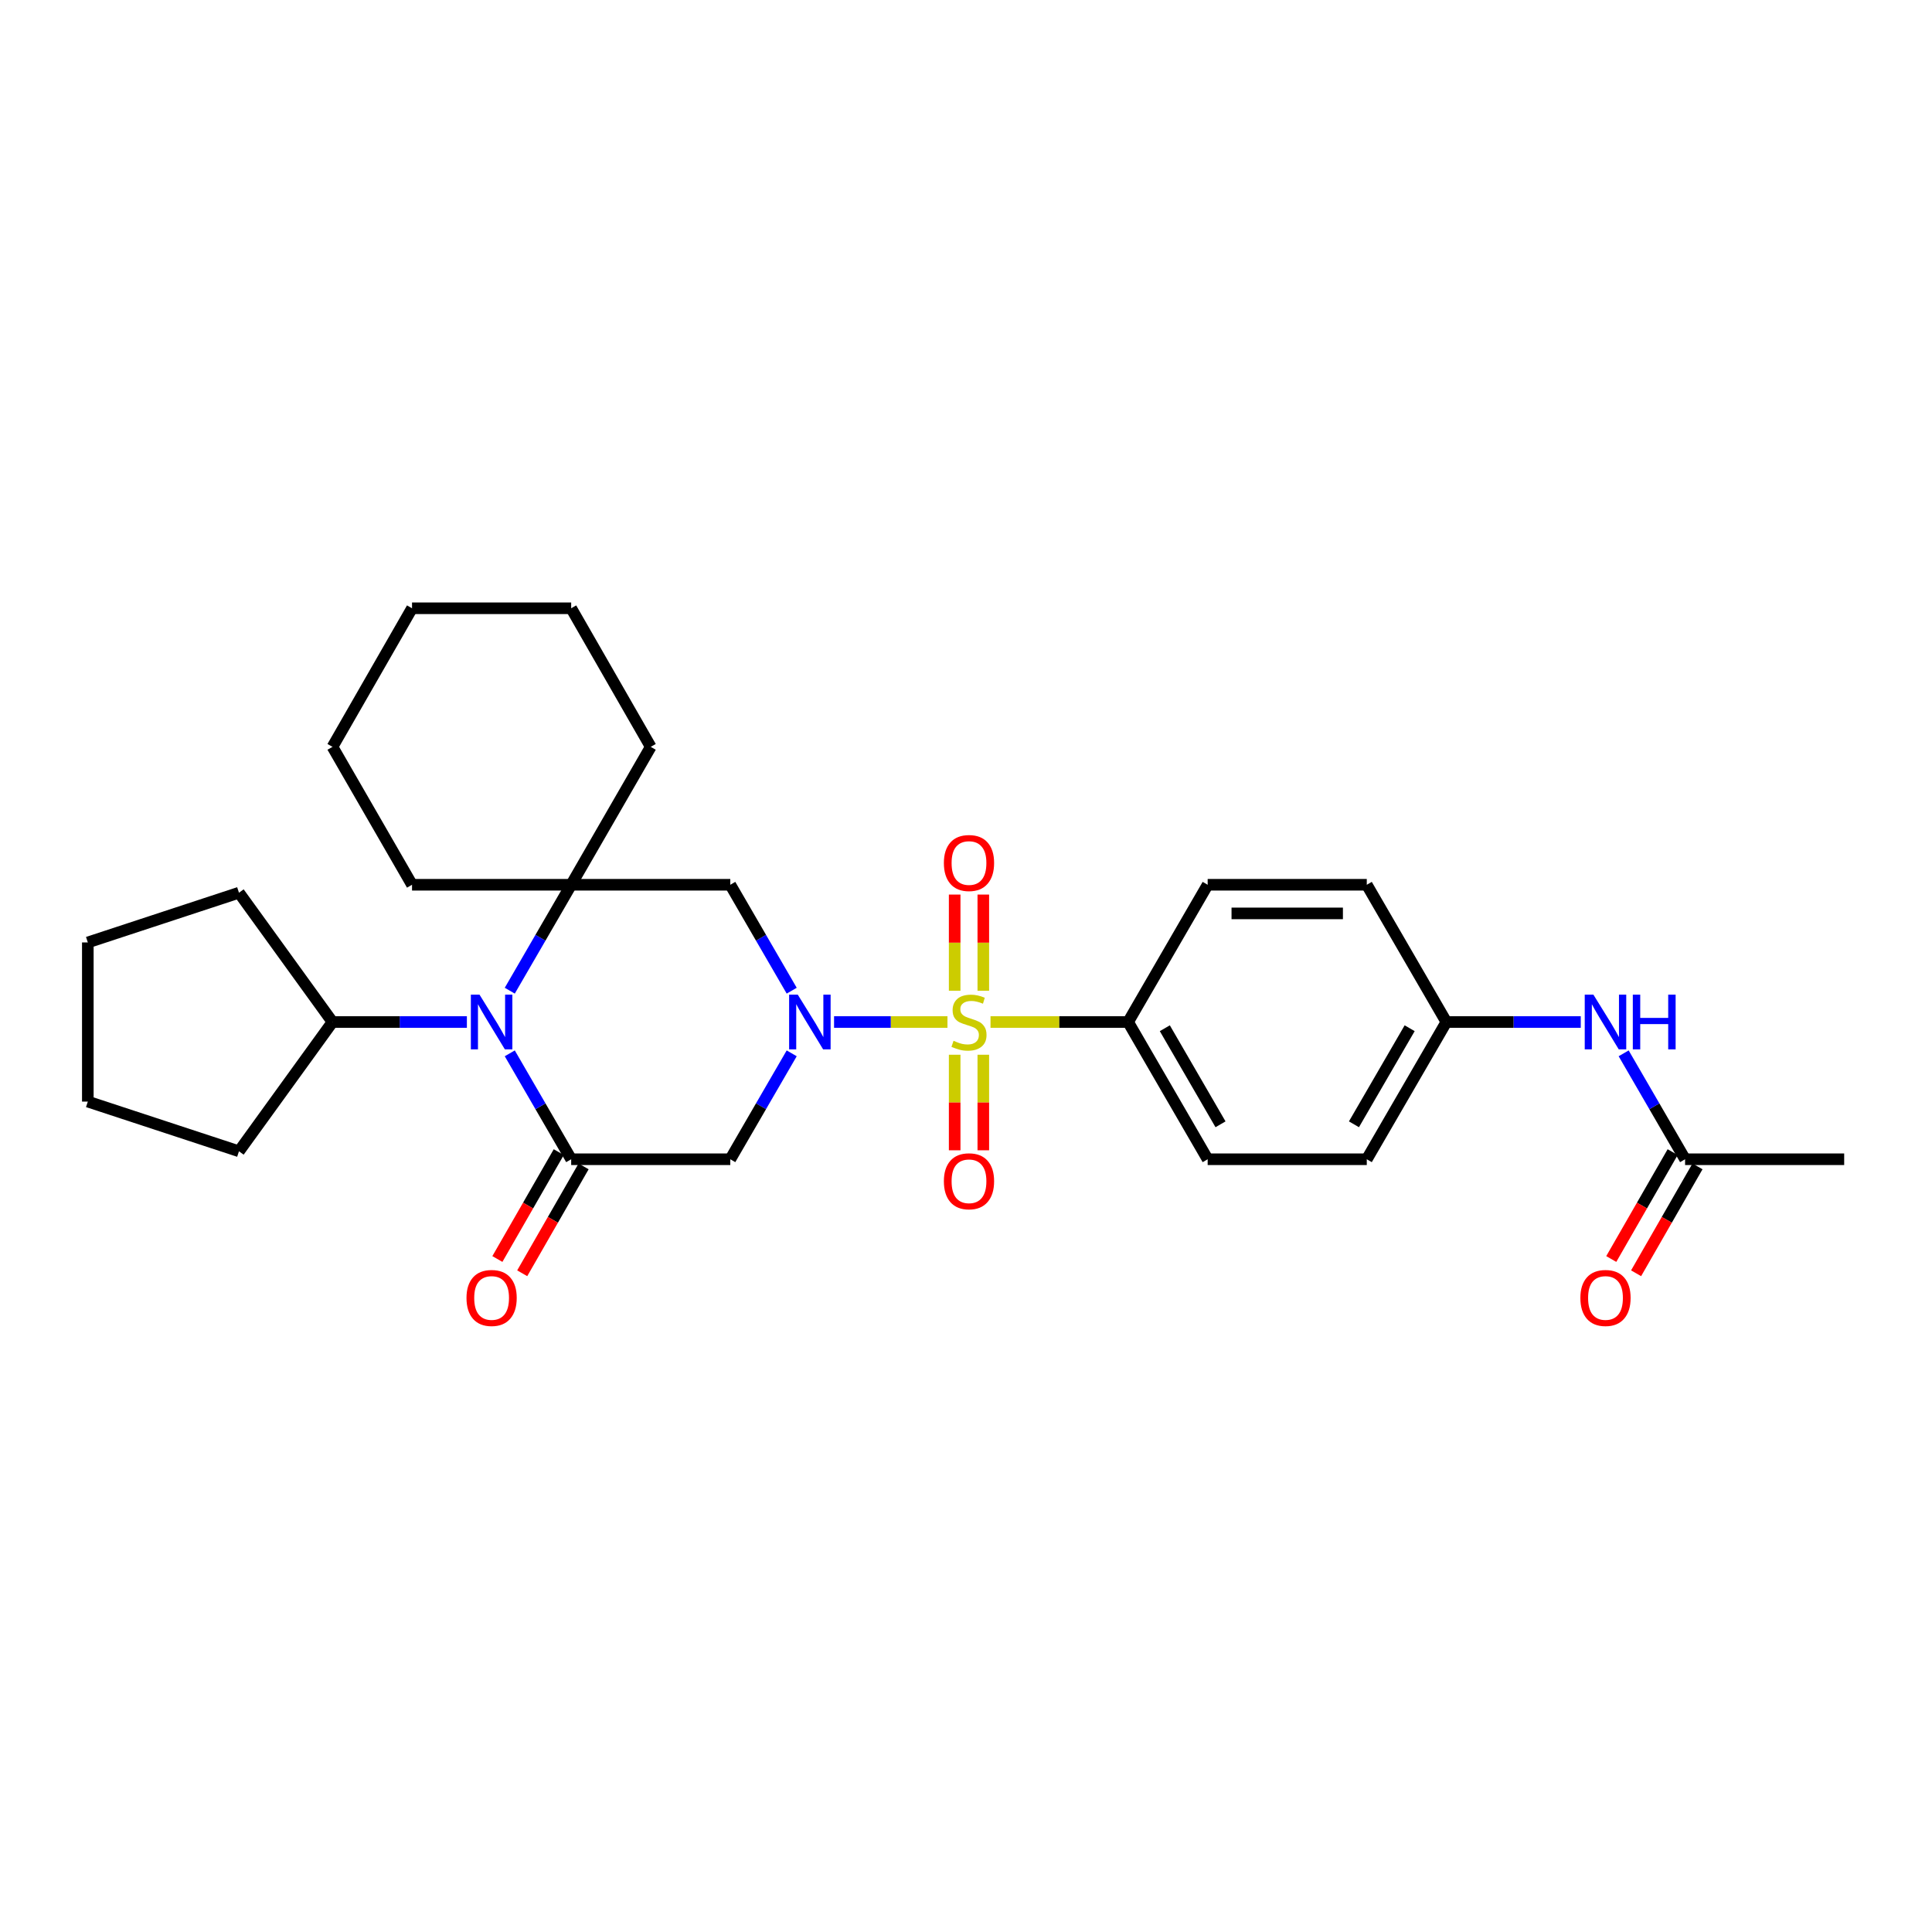 <?xml version='1.0' encoding='iso-8859-1'?>
<svg version='1.1' baseProfile='full'
              xmlns='http://www.w3.org/2000/svg'
                      xmlns:rdkit='http://www.rdkit.org/xml'
                      xmlns:xlink='http://www.w3.org/1999/xlink'
                  xml:space='preserve'
width='1000px' height='1000px' viewBox='0 0 1000 1000'>
<!-- END OF HEADER -->
<rect style='opacity:1.0;fill:#FFFFFF;stroke:none' width='1000' height='1000' x='0' y='0'> </rect>
<path class='bond-0' d='M 490.409,528.991 L 461.059,528.991' style='fill:none;fill-rule:evenodd;stroke:#CCCC00;stroke-width:6px;stroke-linecap:butt;stroke-linejoin:miter;stroke-opacity:1' />
<path class='bond-0' d='M 461.059,528.991 L 431.708,528.991' style='fill:none;fill-rule:evenodd;stroke:#0000FF;stroke-width:6px;stroke-linecap:butt;stroke-linejoin:miter;stroke-opacity:1' />
<path class='bond-6' d='M 512.687,528.991 L 548.298,528.991' style='fill:none;fill-rule:evenodd;stroke:#CCCC00;stroke-width:6px;stroke-linecap:butt;stroke-linejoin:miter;stroke-opacity:1' />
<path class='bond-6' d='M 548.298,528.991 L 583.909,528.991' style='fill:none;fill-rule:evenodd;stroke:#000000;stroke-width:6px;stroke-linecap:butt;stroke-linejoin:miter;stroke-opacity:1' />
<path class='bond-7' d='M 508.96,512.811 L 508.96,487.92' style='fill:none;fill-rule:evenodd;stroke:#CCCC00;stroke-width:6px;stroke-linecap:butt;stroke-linejoin:miter;stroke-opacity:1' />
<path class='bond-7' d='M 508.96,487.92 L 508.96,463.028' style='fill:none;fill-rule:evenodd;stroke:#FF0000;stroke-width:6px;stroke-linecap:butt;stroke-linejoin:miter;stroke-opacity:1' />
<path class='bond-7' d='M 494.136,512.811 L 494.136,487.92' style='fill:none;fill-rule:evenodd;stroke:#CCCC00;stroke-width:6px;stroke-linecap:butt;stroke-linejoin:miter;stroke-opacity:1' />
<path class='bond-7' d='M 494.136,487.92 L 494.136,463.028' style='fill:none;fill-rule:evenodd;stroke:#FF0000;stroke-width:6px;stroke-linecap:butt;stroke-linejoin:miter;stroke-opacity:1' />
<path class='bond-8' d='M 494.136,545.93 L 494.136,570.659' style='fill:none;fill-rule:evenodd;stroke:#CCCC00;stroke-width:6px;stroke-linecap:butt;stroke-linejoin:miter;stroke-opacity:1' />
<path class='bond-8' d='M 494.136,570.659 L 494.136,595.388' style='fill:none;fill-rule:evenodd;stroke:#FF0000;stroke-width:6px;stroke-linecap:butt;stroke-linejoin:miter;stroke-opacity:1' />
<path class='bond-8' d='M 508.96,545.93 L 508.96,570.659' style='fill:none;fill-rule:evenodd;stroke:#CCCC00;stroke-width:6px;stroke-linecap:butt;stroke-linejoin:miter;stroke-opacity:1' />
<path class='bond-8' d='M 508.96,570.659 L 508.96,595.388' style='fill:none;fill-rule:evenodd;stroke:#FF0000;stroke-width:6px;stroke-linecap:butt;stroke-linejoin:miter;stroke-opacity:1' />
<path class='bond-4' d='M 409.786,545.204 L 393.89,572.616' style='fill:none;fill-rule:evenodd;stroke:#0000FF;stroke-width:6px;stroke-linecap:butt;stroke-linejoin:miter;stroke-opacity:1' />
<path class='bond-4' d='M 393.89,572.616 L 377.995,600.028' style='fill:none;fill-rule:evenodd;stroke:#000000;stroke-width:6px;stroke-linecap:butt;stroke-linejoin:miter;stroke-opacity:1' />
<path class='bond-5' d='M 409.786,512.778 L 393.89,485.366' style='fill:none;fill-rule:evenodd;stroke:#0000FF;stroke-width:6px;stroke-linecap:butt;stroke-linejoin:miter;stroke-opacity:1' />
<path class='bond-5' d='M 393.89,485.366 L 377.995,457.953' style='fill:none;fill-rule:evenodd;stroke:#000000;stroke-width:6px;stroke-linecap:butt;stroke-linejoin:miter;stroke-opacity:1' />
<path class='bond-1' d='M 295.642,600.028 L 377.995,600.028' style='fill:none;fill-rule:evenodd;stroke:#000000;stroke-width:6px;stroke-linecap:butt;stroke-linejoin:miter;stroke-opacity:1' />
<path class='bond-9' d='M 289.215,596.337 L 273.328,624' style='fill:none;fill-rule:evenodd;stroke:#000000;stroke-width:6px;stroke-linecap:butt;stroke-linejoin:miter;stroke-opacity:1' />
<path class='bond-9' d='M 273.328,624 L 257.441,651.662' style='fill:none;fill-rule:evenodd;stroke:#FF0000;stroke-width:6px;stroke-linecap:butt;stroke-linejoin:miter;stroke-opacity:1' />
<path class='bond-9' d='M 302.069,603.719 L 286.182,631.382' style='fill:none;fill-rule:evenodd;stroke:#000000;stroke-width:6px;stroke-linecap:butt;stroke-linejoin:miter;stroke-opacity:1' />
<path class='bond-9' d='M 286.182,631.382 L 270.296,659.045' style='fill:none;fill-rule:evenodd;stroke:#FF0000;stroke-width:6px;stroke-linecap:butt;stroke-linejoin:miter;stroke-opacity:1' />
<path class='bond-30' d='M 295.642,600.028 L 279.749,572.616' style='fill:none;fill-rule:evenodd;stroke:#000000;stroke-width:6px;stroke-linecap:butt;stroke-linejoin:miter;stroke-opacity:1' />
<path class='bond-30' d='M 279.749,572.616 L 263.857,545.204' style='fill:none;fill-rule:evenodd;stroke:#0000FF;stroke-width:6px;stroke-linecap:butt;stroke-linejoin:miter;stroke-opacity:1' />
<path class='bond-2' d='M 263.857,512.778 L 279.749,485.366' style='fill:none;fill-rule:evenodd;stroke:#0000FF;stroke-width:6px;stroke-linecap:butt;stroke-linejoin:miter;stroke-opacity:1' />
<path class='bond-2' d='M 279.749,485.366 L 295.642,457.953' style='fill:none;fill-rule:evenodd;stroke:#000000;stroke-width:6px;stroke-linecap:butt;stroke-linejoin:miter;stroke-opacity:1' />
<path class='bond-12' d='M 241.658,528.991 L 206.877,528.991' style='fill:none;fill-rule:evenodd;stroke:#0000FF;stroke-width:6px;stroke-linecap:butt;stroke-linejoin:miter;stroke-opacity:1' />
<path class='bond-12' d='M 206.877,528.991 L 172.096,528.991' style='fill:none;fill-rule:evenodd;stroke:#000000;stroke-width:6px;stroke-linecap:butt;stroke-linejoin:miter;stroke-opacity:1' />
<path class='bond-3' d='M 295.642,457.953 L 377.995,457.953' style='fill:none;fill-rule:evenodd;stroke:#000000;stroke-width:6px;stroke-linecap:butt;stroke-linejoin:miter;stroke-opacity:1' />
<path class='bond-17' d='M 295.642,457.953 L 336.818,386.57' style='fill:none;fill-rule:evenodd;stroke:#000000;stroke-width:6px;stroke-linecap:butt;stroke-linejoin:miter;stroke-opacity:1' />
<path class='bond-18' d='M 295.642,457.953 L 213.265,457.953' style='fill:none;fill-rule:evenodd;stroke:#000000;stroke-width:6px;stroke-linecap:butt;stroke-linejoin:miter;stroke-opacity:1' />
<path class='bond-14' d='M 583.909,528.991 L 625.085,600.028' style='fill:none;fill-rule:evenodd;stroke:#000000;stroke-width:6px;stroke-linecap:butt;stroke-linejoin:miter;stroke-opacity:1' />
<path class='bond-14' d='M 602.91,532.213 L 631.734,581.939' style='fill:none;fill-rule:evenodd;stroke:#000000;stroke-width:6px;stroke-linecap:butt;stroke-linejoin:miter;stroke-opacity:1' />
<path class='bond-15' d='M 583.909,528.991 L 625.085,457.953' style='fill:none;fill-rule:evenodd;stroke:#000000;stroke-width:6px;stroke-linecap:butt;stroke-linejoin:miter;stroke-opacity:1' />
<path class='bond-10' d='M 872.193,600.028 L 856.297,572.616' style='fill:none;fill-rule:evenodd;stroke:#000000;stroke-width:6px;stroke-linecap:butt;stroke-linejoin:miter;stroke-opacity:1' />
<path class='bond-10' d='M 856.297,572.616 L 840.401,545.204' style='fill:none;fill-rule:evenodd;stroke:#0000FF;stroke-width:6px;stroke-linecap:butt;stroke-linejoin:miter;stroke-opacity:1' />
<path class='bond-13' d='M 865.766,596.336 L 849.876,623.999' style='fill:none;fill-rule:evenodd;stroke:#000000;stroke-width:6px;stroke-linecap:butt;stroke-linejoin:miter;stroke-opacity:1' />
<path class='bond-13' d='M 849.876,623.999 L 833.986,651.662' style='fill:none;fill-rule:evenodd;stroke:#FF0000;stroke-width:6px;stroke-linecap:butt;stroke-linejoin:miter;stroke-opacity:1' />
<path class='bond-13' d='M 878.62,603.72 L 862.73,631.382' style='fill:none;fill-rule:evenodd;stroke:#000000;stroke-width:6px;stroke-linecap:butt;stroke-linejoin:miter;stroke-opacity:1' />
<path class='bond-13' d='M 862.73,631.382 L 846.84,659.045' style='fill:none;fill-rule:evenodd;stroke:#FF0000;stroke-width:6px;stroke-linecap:butt;stroke-linejoin:miter;stroke-opacity:1' />
<path class='bond-21' d='M 872.193,600.028 L 954.545,600.028' style='fill:none;fill-rule:evenodd;stroke:#000000;stroke-width:6px;stroke-linecap:butt;stroke-linejoin:miter;stroke-opacity:1' />
<path class='bond-11' d='M 818.201,528.991 L 783.42,528.991' style='fill:none;fill-rule:evenodd;stroke:#0000FF;stroke-width:6px;stroke-linecap:butt;stroke-linejoin:miter;stroke-opacity:1' />
<path class='bond-11' d='M 783.42,528.991 L 748.639,528.991' style='fill:none;fill-rule:evenodd;stroke:#000000;stroke-width:6px;stroke-linecap:butt;stroke-linejoin:miter;stroke-opacity:1' />
<path class='bond-22' d='M 172.096,528.991 L 123.69,462.071' style='fill:none;fill-rule:evenodd;stroke:#000000;stroke-width:6px;stroke-linecap:butt;stroke-linejoin:miter;stroke-opacity:1' />
<path class='bond-23' d='M 172.096,528.991 L 123.69,595.902' style='fill:none;fill-rule:evenodd;stroke:#000000;stroke-width:6px;stroke-linecap:butt;stroke-linejoin:miter;stroke-opacity:1' />
<path class='bond-19' d='M 625.085,600.028 L 707.446,600.028' style='fill:none;fill-rule:evenodd;stroke:#000000;stroke-width:6px;stroke-linecap:butt;stroke-linejoin:miter;stroke-opacity:1' />
<path class='bond-20' d='M 625.085,457.953 L 707.446,457.953' style='fill:none;fill-rule:evenodd;stroke:#000000;stroke-width:6px;stroke-linecap:butt;stroke-linejoin:miter;stroke-opacity:1' />
<path class='bond-20' d='M 637.44,472.777 L 695.092,472.777' style='fill:none;fill-rule:evenodd;stroke:#000000;stroke-width:6px;stroke-linecap:butt;stroke-linejoin:miter;stroke-opacity:1' />
<path class='bond-16' d='M 748.639,528.991 L 707.446,457.953' style='fill:none;fill-rule:evenodd;stroke:#000000;stroke-width:6px;stroke-linecap:butt;stroke-linejoin:miter;stroke-opacity:1' />
<path class='bond-29' d='M 748.639,528.991 L 707.446,600.028' style='fill:none;fill-rule:evenodd;stroke:#000000;stroke-width:6px;stroke-linecap:butt;stroke-linejoin:miter;stroke-opacity:1' />
<path class='bond-29' d='M 729.637,532.21 L 700.802,581.937' style='fill:none;fill-rule:evenodd;stroke:#000000;stroke-width:6px;stroke-linecap:butt;stroke-linejoin:miter;stroke-opacity:1' />
<path class='bond-24' d='M 336.818,386.57 L 295.642,314.841' style='fill:none;fill-rule:evenodd;stroke:#000000;stroke-width:6px;stroke-linecap:butt;stroke-linejoin:miter;stroke-opacity:1' />
<path class='bond-25' d='M 213.265,457.953 L 172.096,386.57' style='fill:none;fill-rule:evenodd;stroke:#000000;stroke-width:6px;stroke-linecap:butt;stroke-linejoin:miter;stroke-opacity:1' />
<path class='bond-27' d='M 123.69,462.071 L 45.455,487.806' style='fill:none;fill-rule:evenodd;stroke:#000000;stroke-width:6px;stroke-linecap:butt;stroke-linejoin:miter;stroke-opacity:1' />
<path class='bond-26' d='M 123.69,595.902 L 45.455,570.184' style='fill:none;fill-rule:evenodd;stroke:#000000;stroke-width:6px;stroke-linecap:butt;stroke-linejoin:miter;stroke-opacity:1' />
<path class='bond-31' d='M 295.642,314.841 L 213.265,314.841' style='fill:none;fill-rule:evenodd;stroke:#000000;stroke-width:6px;stroke-linecap:butt;stroke-linejoin:miter;stroke-opacity:1' />
<path class='bond-28' d='M 172.096,386.57 L 213.265,314.841' style='fill:none;fill-rule:evenodd;stroke:#000000;stroke-width:6px;stroke-linecap:butt;stroke-linejoin:miter;stroke-opacity:1' />
<path class='bond-32' d='M 45.455,570.184 L 45.455,487.806' style='fill:none;fill-rule:evenodd;stroke:#000000;stroke-width:6px;stroke-linecap:butt;stroke-linejoin:miter;stroke-opacity:1' />
<path  class='atom-0' d='M 493.548 538.711
Q 493.868 538.831, 495.188 539.391
Q 496.508 539.951, 497.948 540.311
Q 499.428 540.631, 500.868 540.631
Q 503.548 540.631, 505.108 539.351
Q 506.668 538.031, 506.668 535.751
Q 506.668 534.191, 505.868 533.231
Q 505.108 532.271, 503.908 531.751
Q 502.708 531.231, 500.708 530.631
Q 498.188 529.871, 496.668 529.151
Q 495.188 528.431, 494.108 526.911
Q 493.068 525.391, 493.068 522.831
Q 493.068 519.271, 495.468 517.071
Q 497.908 514.871, 502.708 514.871
Q 505.988 514.871, 509.708 516.431
L 508.788 519.511
Q 505.388 518.111, 502.828 518.111
Q 500.068 518.111, 498.548 519.271
Q 497.028 520.391, 497.068 522.351
Q 497.068 523.871, 497.828 524.791
Q 498.628 525.711, 499.748 526.231
Q 500.908 526.751, 502.828 527.351
Q 505.388 528.151, 506.908 528.951
Q 508.428 529.751, 509.508 531.391
Q 510.628 532.991, 510.628 535.751
Q 510.628 539.671, 507.988 541.791
Q 505.388 543.871, 501.028 543.871
Q 498.508 543.871, 496.588 543.311
Q 494.708 542.791, 492.468 541.871
L 493.548 538.711
' fill='#CCCC00'/>
<path  class='atom-1' d='M 412.927 514.831
L 422.207 529.831
Q 423.127 531.311, 424.607 533.991
Q 426.087 536.671, 426.167 536.831
L 426.167 514.831
L 429.927 514.831
L 429.927 543.151
L 426.047 543.151
L 416.087 526.751
Q 414.927 524.831, 413.687 522.631
Q 412.487 520.431, 412.127 519.751
L 412.127 543.151
L 408.447 543.151
L 408.447 514.831
L 412.927 514.831
' fill='#0000FF'/>
<path  class='atom-3' d='M 248.197 514.831
L 257.477 529.831
Q 258.397 531.311, 259.877 533.991
Q 261.357 536.671, 261.437 536.831
L 261.437 514.831
L 265.197 514.831
L 265.197 543.151
L 261.317 543.151
L 251.357 526.751
Q 250.197 524.831, 248.957 522.631
Q 247.757 520.431, 247.397 519.751
L 247.397 543.151
L 243.717 543.151
L 243.717 514.831
L 248.197 514.831
' fill='#0000FF'/>
<path  class='atom-8' d='M 488.548 446.693
Q 488.548 439.893, 491.908 436.093
Q 495.268 432.293, 501.548 432.293
Q 507.828 432.293, 511.188 436.093
Q 514.548 439.893, 514.548 446.693
Q 514.548 453.573, 511.148 457.493
Q 507.748 461.373, 501.548 461.373
Q 495.308 461.373, 491.908 457.493
Q 488.548 453.613, 488.548 446.693
M 501.548 458.173
Q 505.868 458.173, 508.188 455.293
Q 510.548 452.373, 510.548 446.693
Q 510.548 441.133, 508.188 438.333
Q 505.868 435.493, 501.548 435.493
Q 497.228 435.493, 494.868 438.293
Q 492.548 441.093, 492.548 446.693
Q 492.548 452.413, 494.868 455.293
Q 497.228 458.173, 501.548 458.173
' fill='#FF0000'/>
<path  class='atom-9' d='M 488.548 611.423
Q 488.548 604.623, 491.908 600.823
Q 495.268 597.023, 501.548 597.023
Q 507.828 597.023, 511.188 600.823
Q 514.548 604.623, 514.548 611.423
Q 514.548 618.303, 511.148 622.223
Q 507.748 626.103, 501.548 626.103
Q 495.308 626.103, 491.908 622.223
Q 488.548 618.343, 488.548 611.423
M 501.548 622.903
Q 505.868 622.903, 508.188 620.023
Q 510.548 617.103, 510.548 611.423
Q 510.548 605.863, 508.188 603.063
Q 505.868 600.223, 501.548 600.223
Q 497.228 600.223, 494.868 603.023
Q 492.548 605.823, 492.548 611.423
Q 492.548 617.143, 494.868 620.023
Q 497.228 622.903, 501.548 622.903
' fill='#FF0000'/>
<path  class='atom-10' d='M 241.457 671.821
Q 241.457 665.021, 244.817 661.221
Q 248.177 657.421, 254.457 657.421
Q 260.737 657.421, 264.097 661.221
Q 267.457 665.021, 267.457 671.821
Q 267.457 678.701, 264.057 682.621
Q 260.657 686.501, 254.457 686.501
Q 248.217 686.501, 244.817 682.621
Q 241.457 678.741, 241.457 671.821
M 254.457 683.301
Q 258.777 683.301, 261.097 680.421
Q 263.457 677.501, 263.457 671.821
Q 263.457 666.261, 261.097 663.461
Q 258.777 660.621, 254.457 660.621
Q 250.137 660.621, 247.777 663.421
Q 245.457 666.221, 245.457 671.821
Q 245.457 677.541, 247.777 680.421
Q 250.137 683.301, 254.457 683.301
' fill='#FF0000'/>
<path  class='atom-12' d='M 824.74 514.831
L 834.02 529.831
Q 834.94 531.311, 836.42 533.991
Q 837.9 536.671, 837.98 536.831
L 837.98 514.831
L 841.74 514.831
L 841.74 543.151
L 837.86 543.151
L 827.9 526.751
Q 826.74 524.831, 825.5 522.631
Q 824.3 520.431, 823.94 519.751
L 823.94 543.151
L 820.26 543.151
L 820.26 514.831
L 824.74 514.831
' fill='#0000FF'/>
<path  class='atom-12' d='M 845.14 514.831
L 848.98 514.831
L 848.98 526.871
L 863.46 526.871
L 863.46 514.831
L 867.3 514.831
L 867.3 543.151
L 863.46 543.151
L 863.46 530.071
L 848.98 530.071
L 848.98 543.151
L 845.14 543.151
L 845.14 514.831
' fill='#0000FF'/>
<path  class='atom-14' d='M 818 671.821
Q 818 665.021, 821.36 661.221
Q 824.72 657.421, 831 657.421
Q 837.28 657.421, 840.64 661.221
Q 844 665.021, 844 671.821
Q 844 678.701, 840.6 682.621
Q 837.2 686.501, 831 686.501
Q 824.76 686.501, 821.36 682.621
Q 818 678.741, 818 671.821
M 831 683.301
Q 835.32 683.301, 837.64 680.421
Q 840 677.501, 840 671.821
Q 840 666.261, 837.64 663.461
Q 835.32 660.621, 831 660.621
Q 826.68 660.621, 824.32 663.421
Q 822 666.221, 822 671.821
Q 822 677.541, 824.32 680.421
Q 826.68 683.301, 831 683.301
' fill='#FF0000'/>
</svg>
